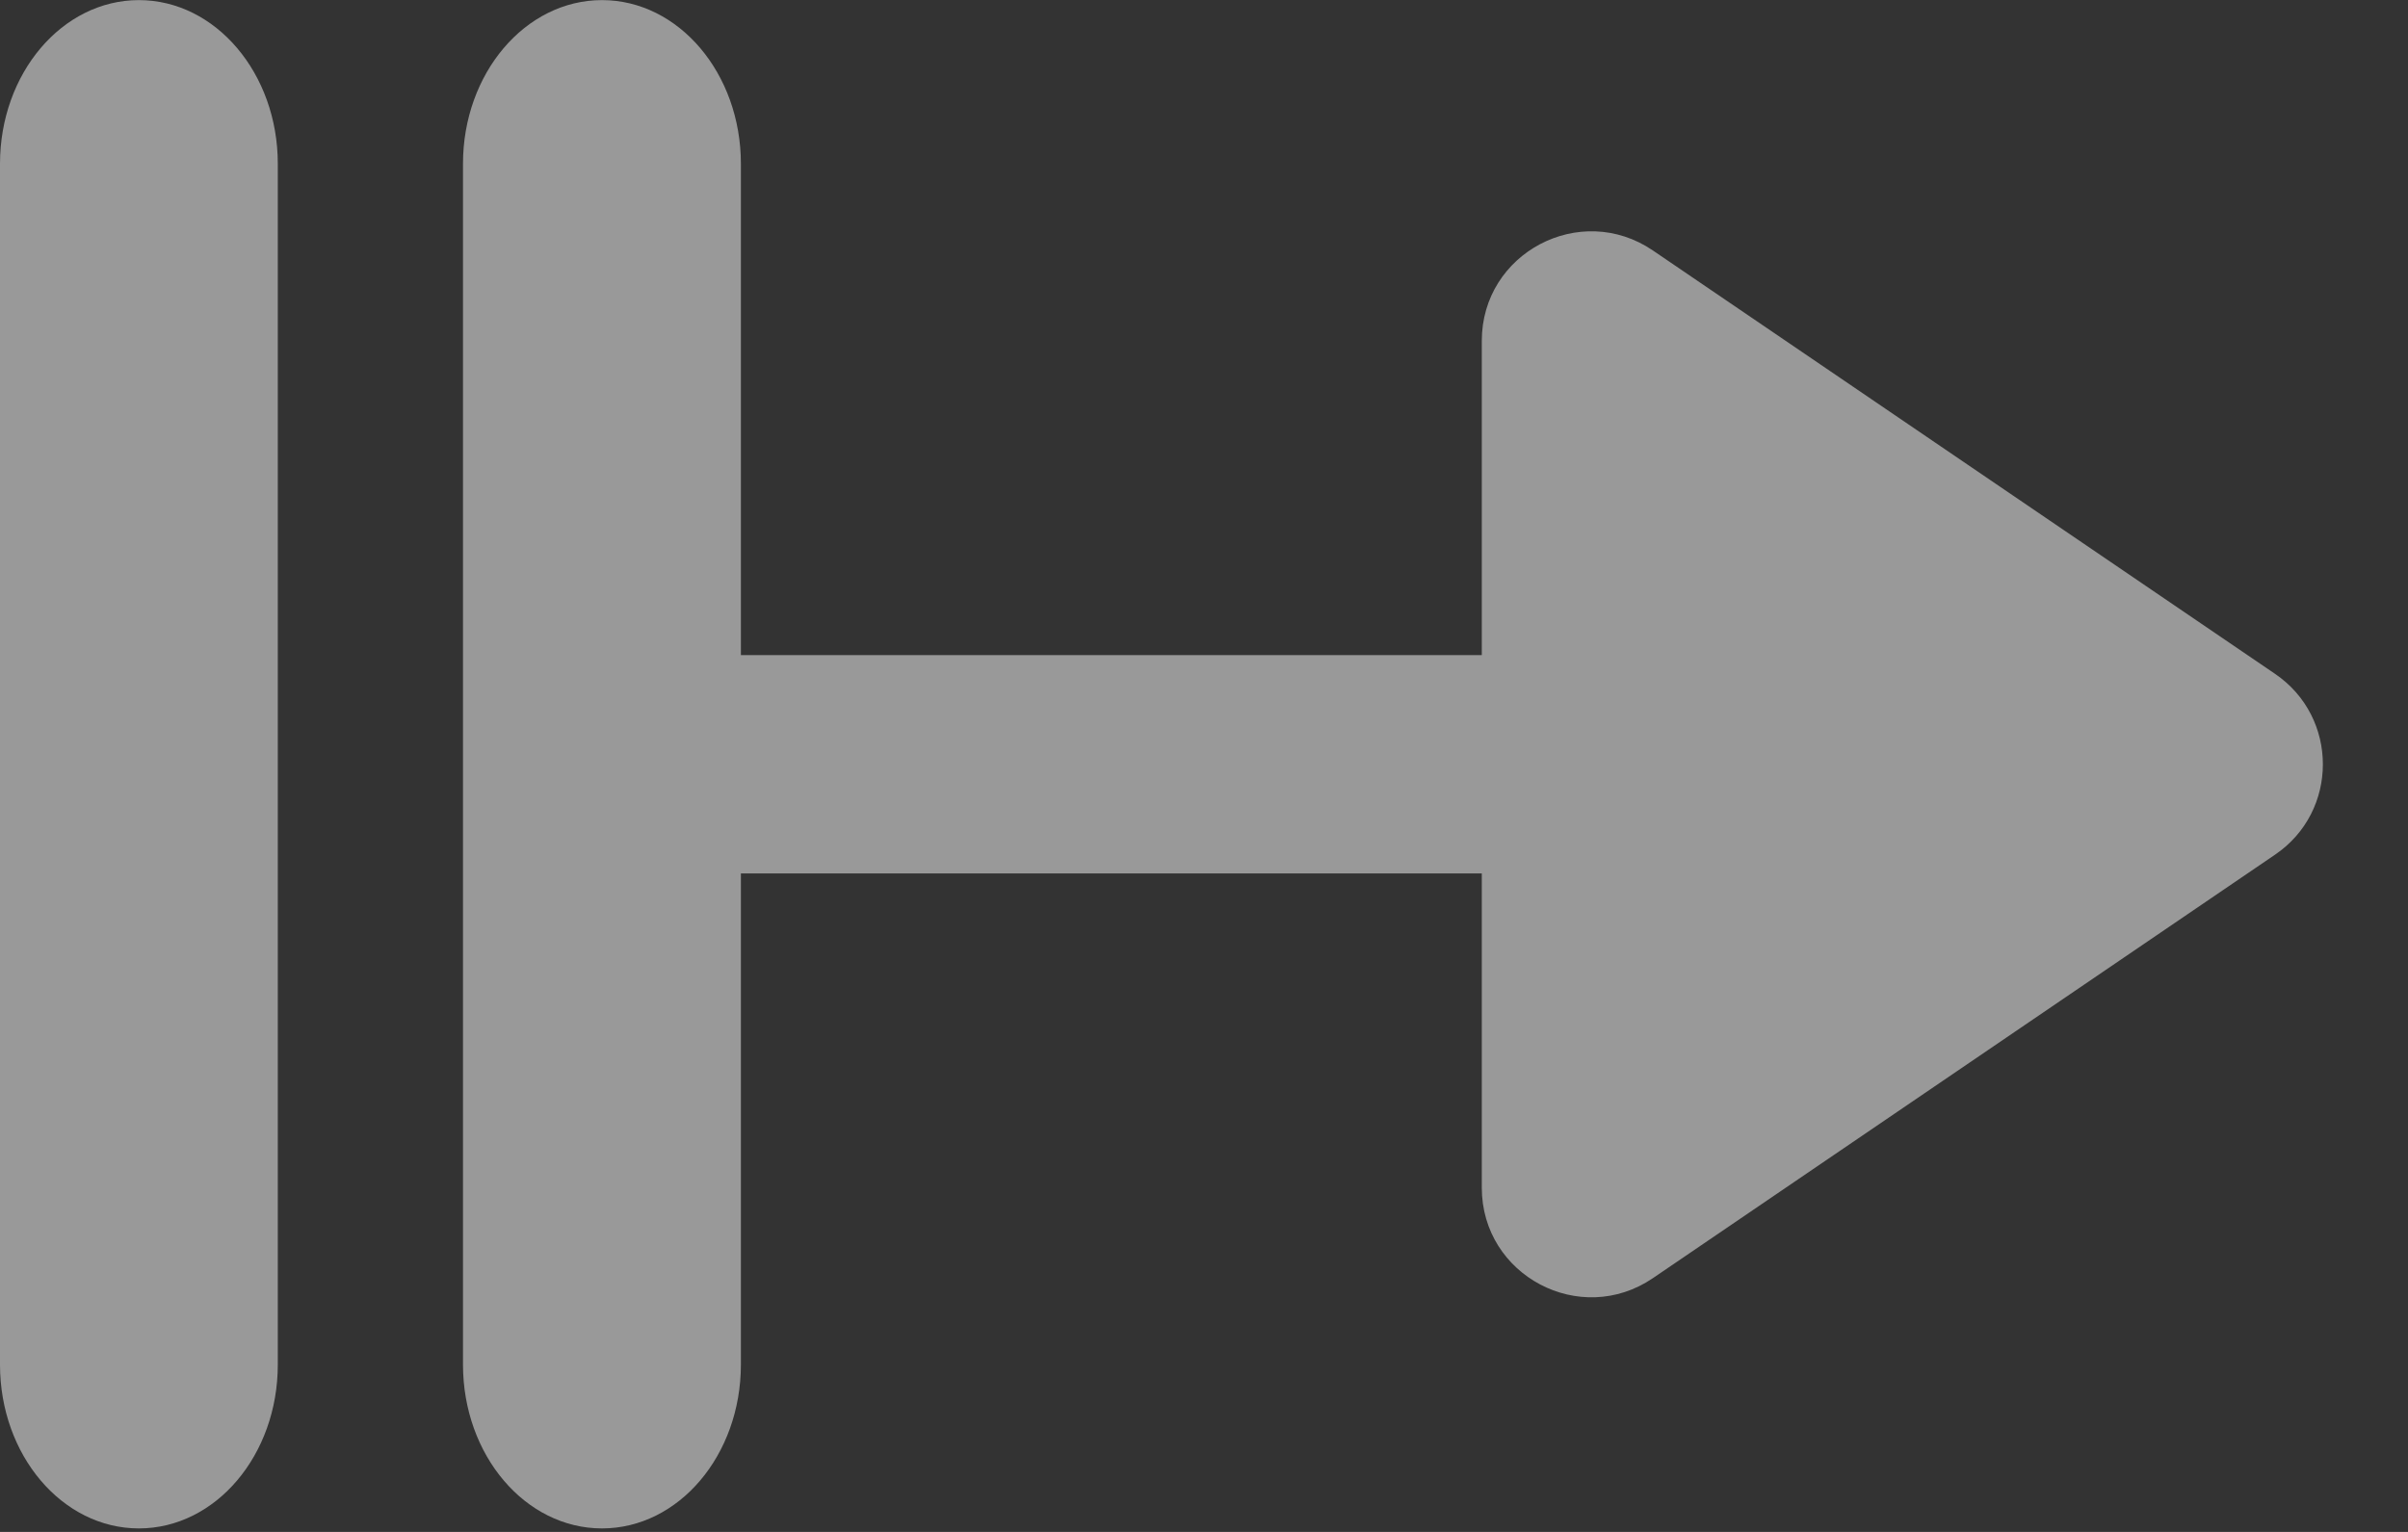 <svg width="22" height="14" viewBox="0 0 22 14" fill="none" xmlns="http://www.w3.org/2000/svg">
<rect x="0" y="0" width="22" height="14" fill="#333333" stroke="none"/>
<path fill-rule="evenodd" clip-rule="evenodd" d="M1.269 0.001C1.97 0.001 2.538 0.671 2.538 1.497L2.538 12.471C2.538 13.298 1.97 13.968 1.269 13.968C0.568 13.968 -3.49246e-08 13.298 0 12.471L4.6374e-07 1.497C4.98665e-07 0.671 0.568 0.001 1.269 0.001ZM5.5 0.001C6.201 0.001 6.769 0.671 6.769 1.497L6.769 5.987L13.538 5.987V3.115C13.538 2.312 14.437 1.837 15.101 2.289L20.785 6.158C21.368 6.555 21.368 7.415 20.785 7.811L15.101 11.681C14.437 12.133 13.538 11.657 13.538 10.854V7.982L6.769 7.982L6.769 12.471C6.769 13.298 6.201 13.968 5.5 13.968C4.799 13.968 4.23 13.298 4.23 12.471V1.497C4.23 0.671 4.799 0.001 5.5 0.001Z" fill="white" fill-opacity="0.5"/>
</svg>
